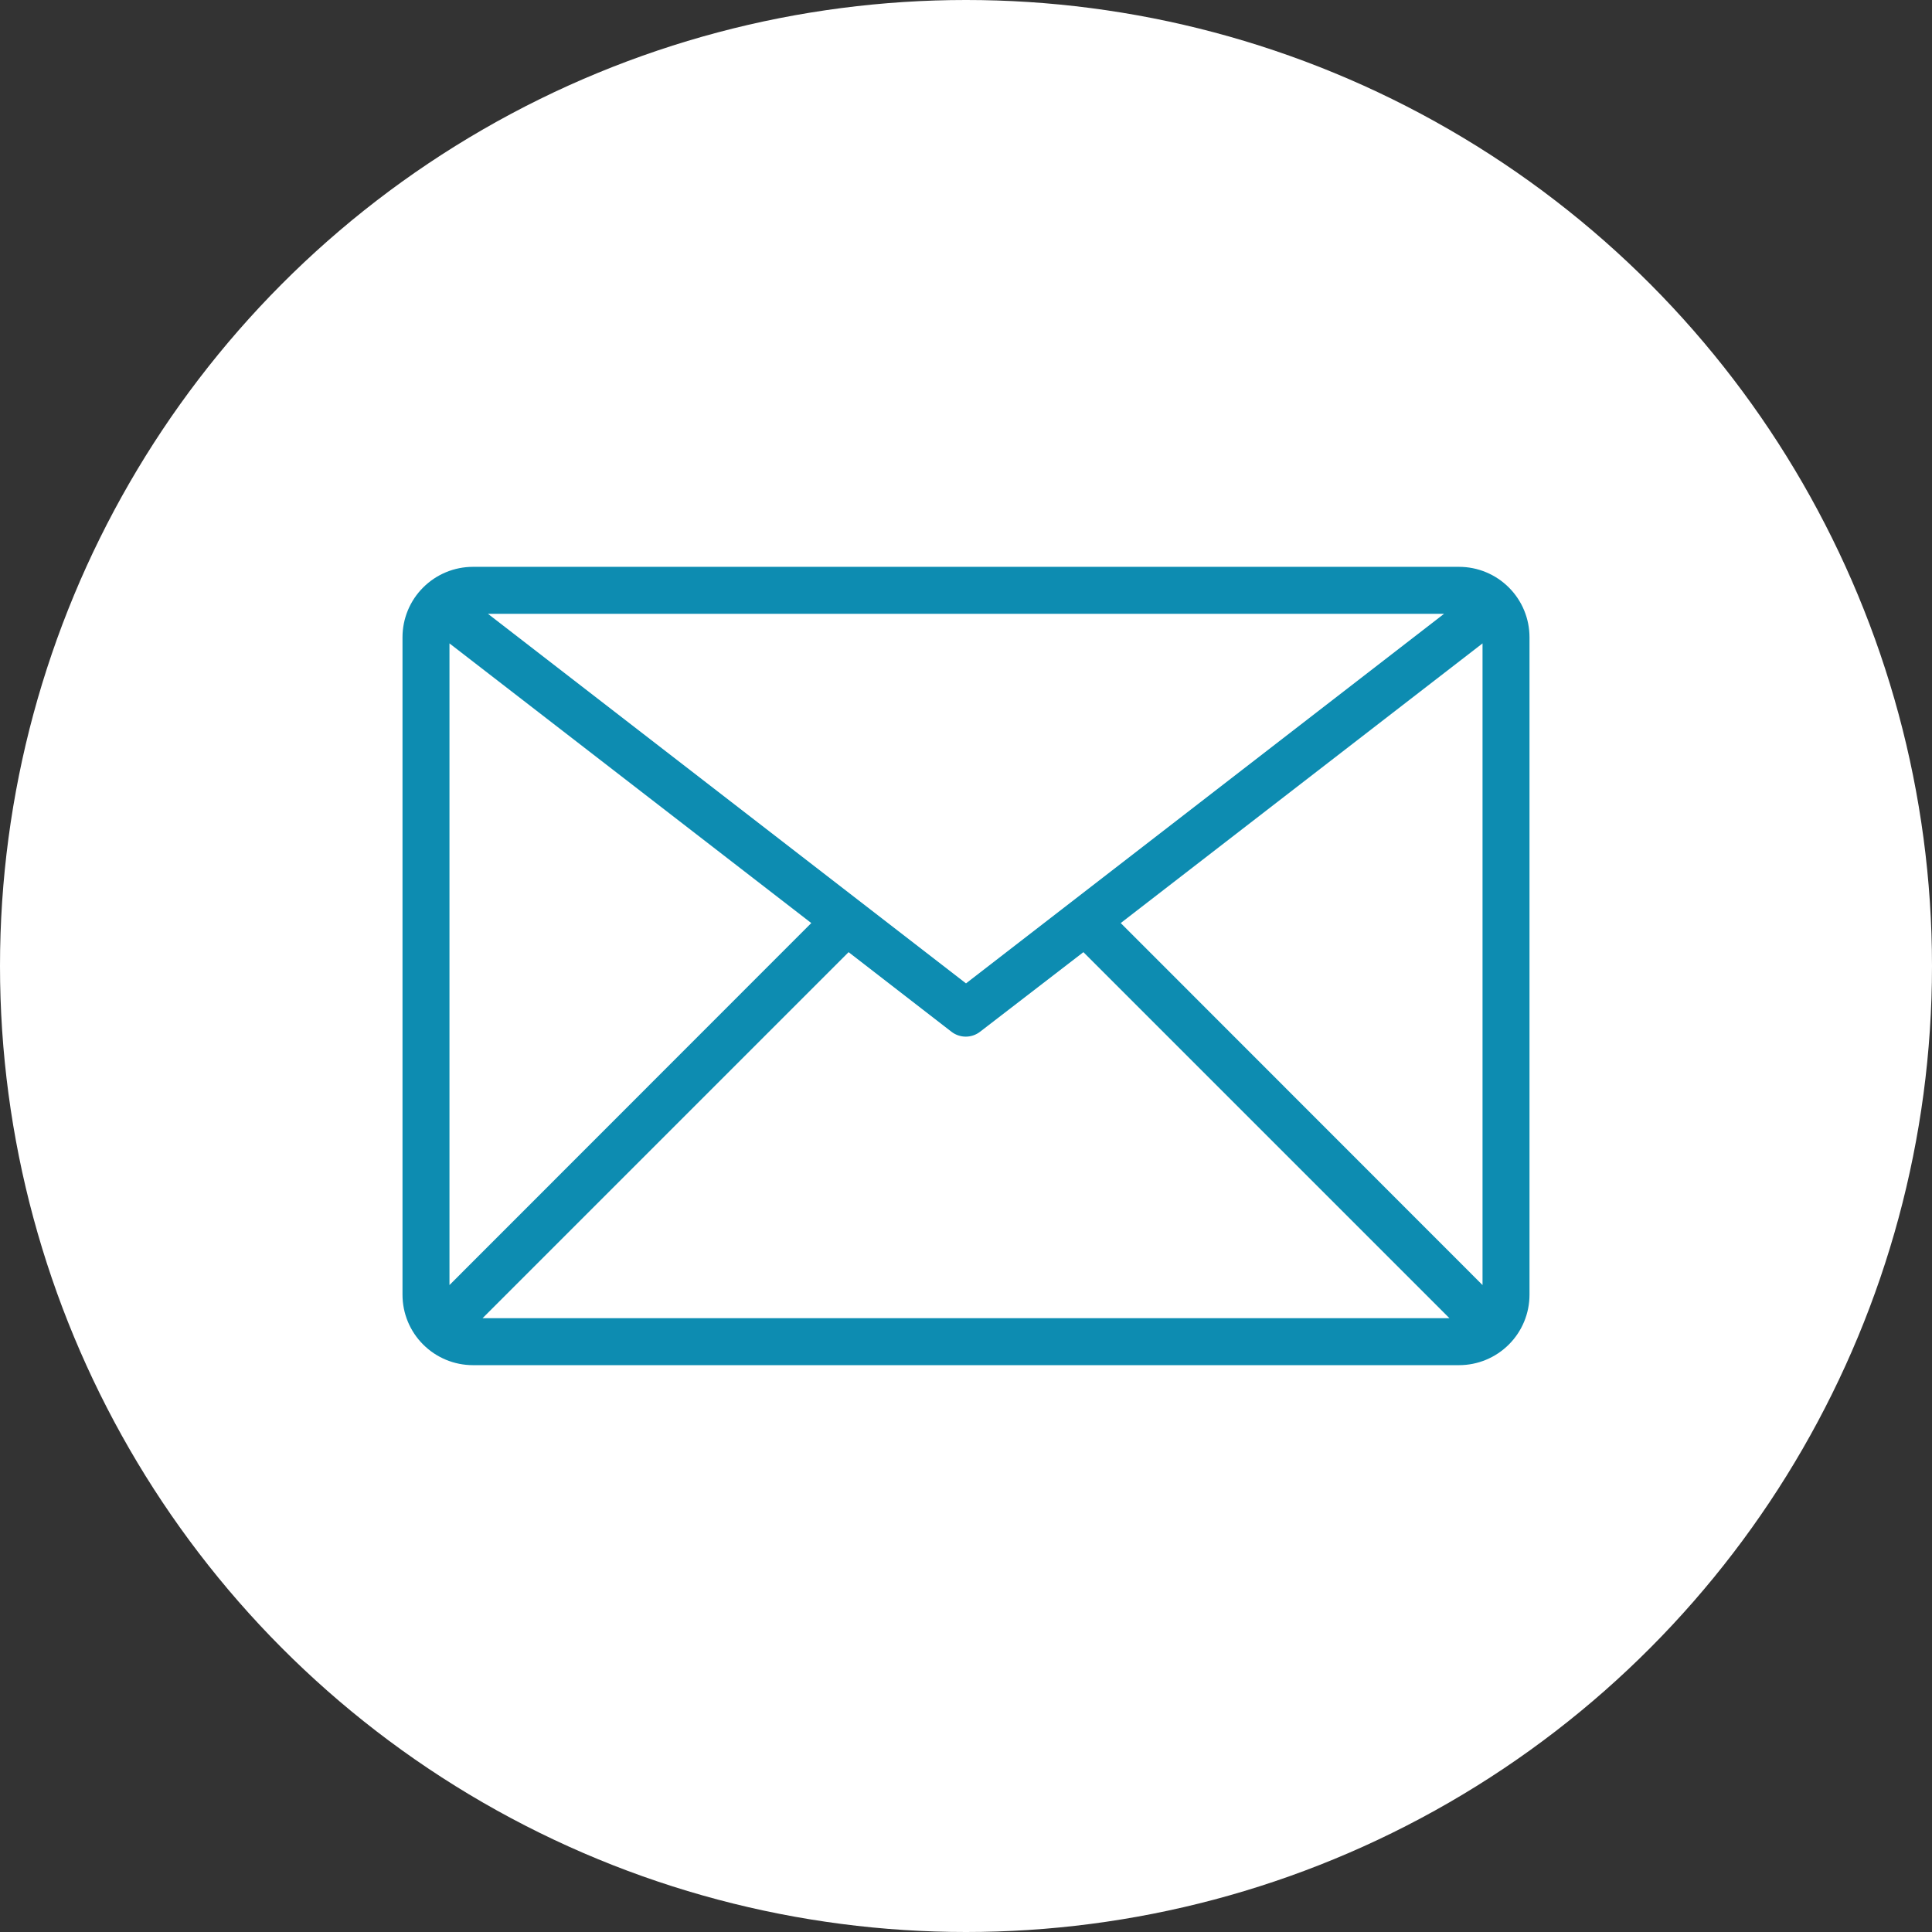 <svg width="48" height="48" viewBox="0 0 48 48" fill="none" xmlns="http://www.w3.org/2000/svg">
<rect x="0" y="0" width="48" height="48" fill="#333333" stroke="none"/>
<circle cx="24" cy="24" r="24" fill="white"/>
<path d="M36.25 14.083H11.75C11.286 14.083 10.841 14.268 10.513 14.596C10.184 14.924 10 15.369 10 15.833V32.167C10 32.631 10.184 33.076 10.513 33.404C10.841 33.732 11.286 33.917 11.75 33.917H36.25C36.714 33.917 37.159 33.732 37.487 33.404C37.816 33.076 38 32.631 38 32.167V15.833C38 15.369 37.816 14.924 37.487 14.596C37.159 14.268 36.714 14.083 36.25 14.083ZM35.877 15.25L24 24.432L12.123 15.25H35.877ZM11.167 31.927V15.985L20.156 22.933L11.167 31.927ZM11.989 32.75L21.083 23.656L23.638 25.633C23.74 25.712 23.865 25.755 23.994 25.755C24.123 25.755 24.248 25.712 24.35 25.633L26.917 23.656L36.011 32.75H11.989ZM36.833 31.927L27.844 22.933L36.833 15.985V31.927Z" fill="#0D8CB1"/>
</svg>
